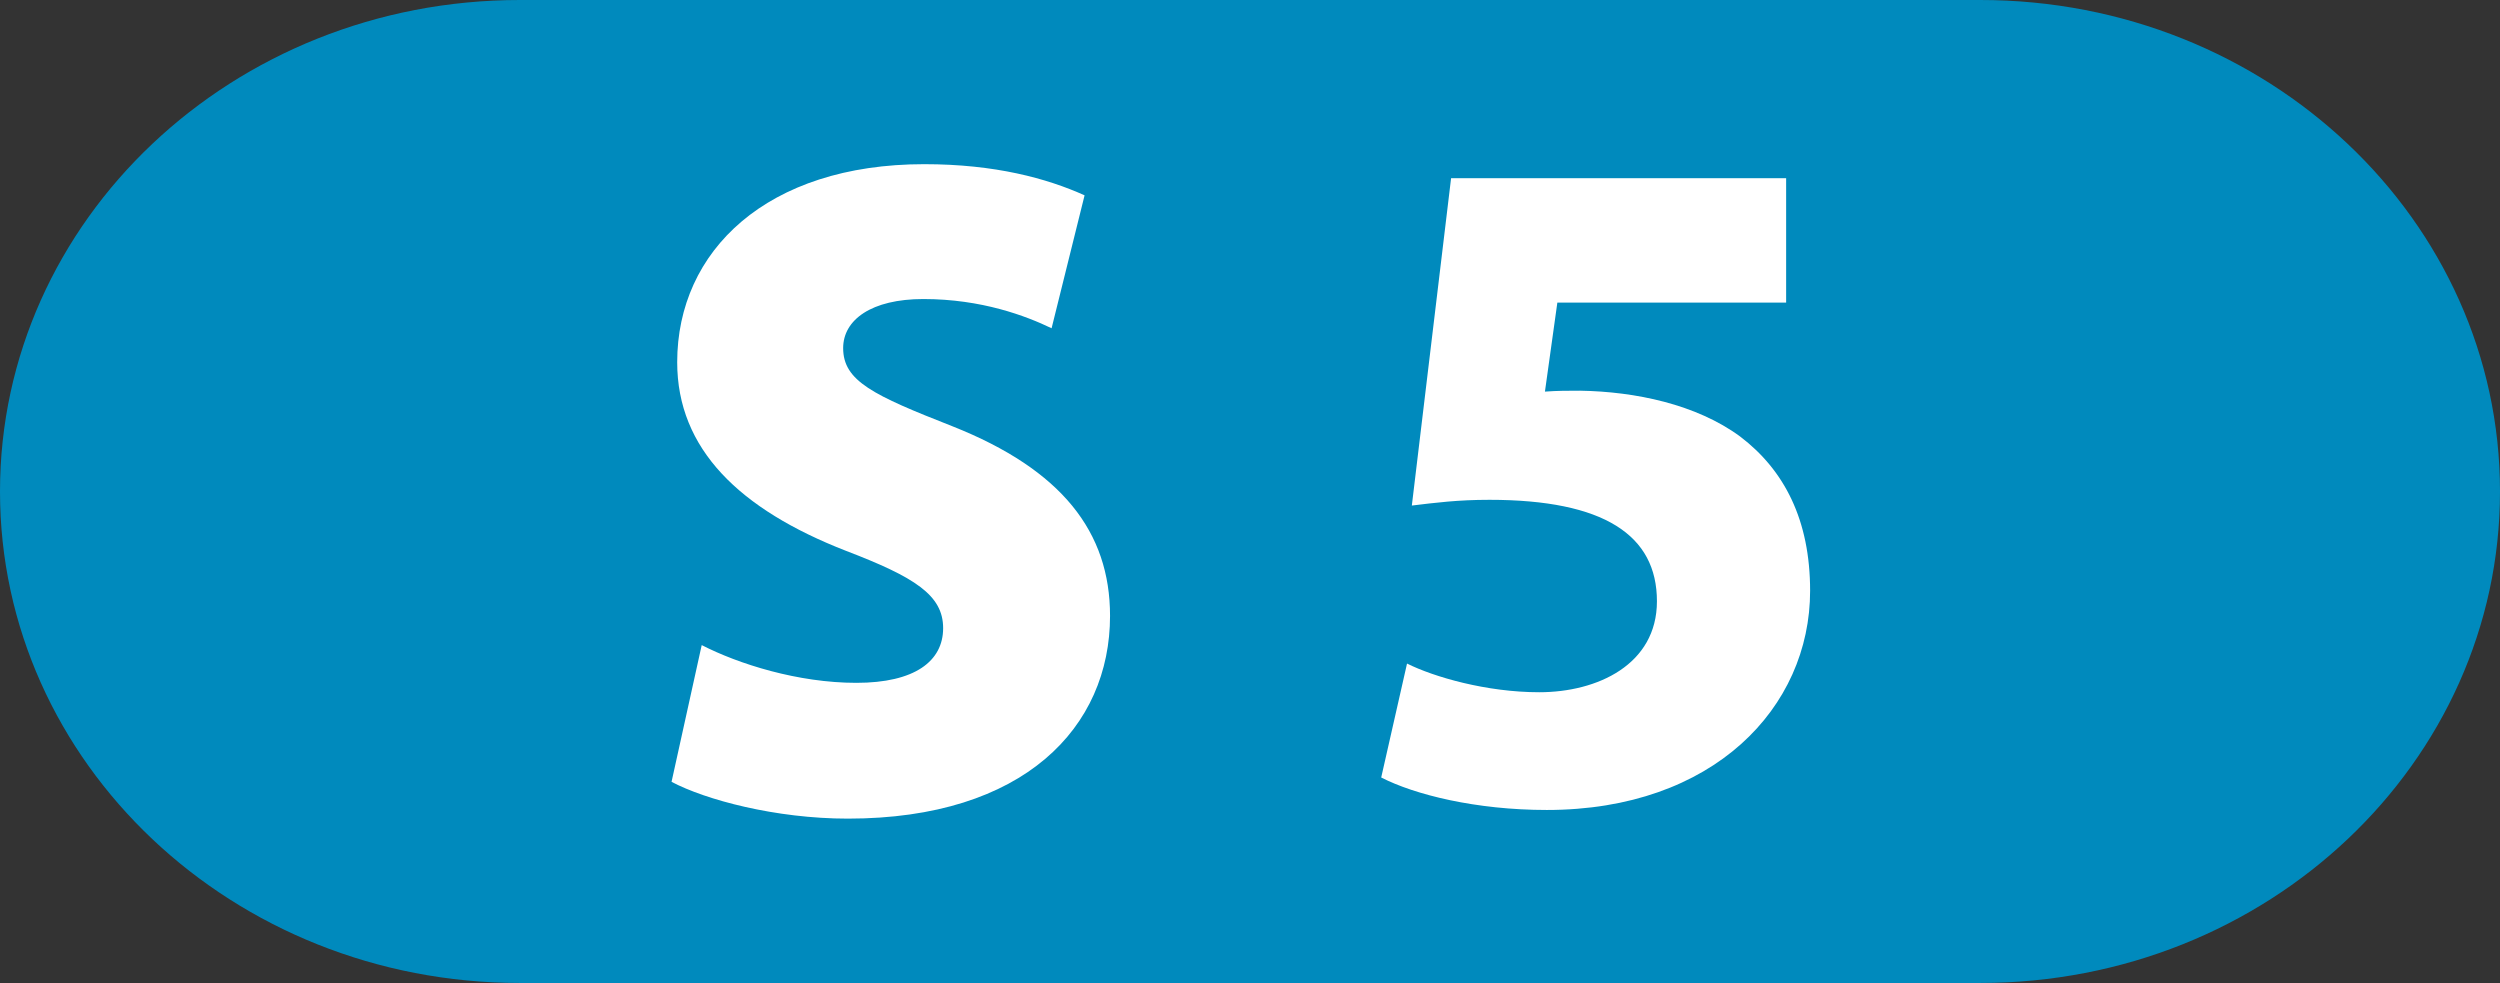 <?xml version="1.0" encoding="utf-8"?>
<!DOCTYPE svg PUBLIC "-//W3C//DTD SVG 1.1//EN" "http://www.w3.org/Graphics/SVG/1.1/DTD/svg11.dtd">
<svg version="1.1" id="svg2" xmlns:svg="http://www.w3.org/2000/svg"
	 xmlns="http://www.w3.org/2000/svg" xmlns:xlink="http://www.w3.org/1999/xlink" x="0px" y="0px" width="662.736px"
	 height="260.582px" viewBox="0 0 662.736 260.582" enable-background="new 0 0 662.736 260.582" xml:space="preserve">
<rect x="0" y="0" width="662.736" height="260.582" fill="#333333" stroke="none"/>
<g id="Hilfslinien_anzeigen">
</g>
<g id="Ebene_1">
	<path id="path8" fill="#008ABD" d="M137.79,0h387.155c76.104,0,137.791,58.329,137.791,130.293
		c0,71.947-61.688,130.289-137.791,130.289H137.79C61.686,260.582,0,202.24,0,130.293C0,58.329,61.686,0,137.79,0z"/>
	<g id="g10">
		<path id="path12" fill="#FFFFFF" d="M178.023,207.26c8.994,4.748,27.505,9.754,46.751,9.754c46.748,0,69.492-24.252,69.492-53.75
			c0-22.246-12.755-38.737-41.752-50.249c-21.002-8.244-28.998-11.994-28.998-20.738c0-7.5,7.498-13.003,21.249-13.003
			c15.496,0,27.255,4.495,34.005,7.747l8.746-35.24c-10.003-4.508-23.756-8.257-42.501-8.257c-41.742,0-65.494,22.995-65.494,52.502
			c0,22.995,16.502,39,44.752,49.998c18.249,6.988,25.748,11.746,25.748,20.492c0,8.756-7.499,14.5-23.007,14.5
			c-15.496,0-31.24-4.996-40.993-10.004L178.023,207.26z"/>
	</g>
	<path id="path14" fill="#FFFFFF" d="M473.494,47.234h-88.818l-10.406,86.784c6.334-0.762,12.173-1.521,20.564-1.521
		c30.447,0,44.41,9.398,44.41,26.892c0,16.759-15.754,24.119-31.211,24.119c-13.961,0-27.92-4.048-35.037-7.604l-6.846,30.203
		c8.881,4.564,25.125,8.612,43.896,8.612c44.164,0,69.805-27.138,69.805-58.102c0-18.793-6.846-31.994-18.524-40.879
		c-11.68-8.609-27.924-11.924-42.398-12.167c-3.287,0-6.084,0-9.375,0.243l3.291-23.603h60.65V47.234L473.494,47.234z"/>
</g>
</svg>
